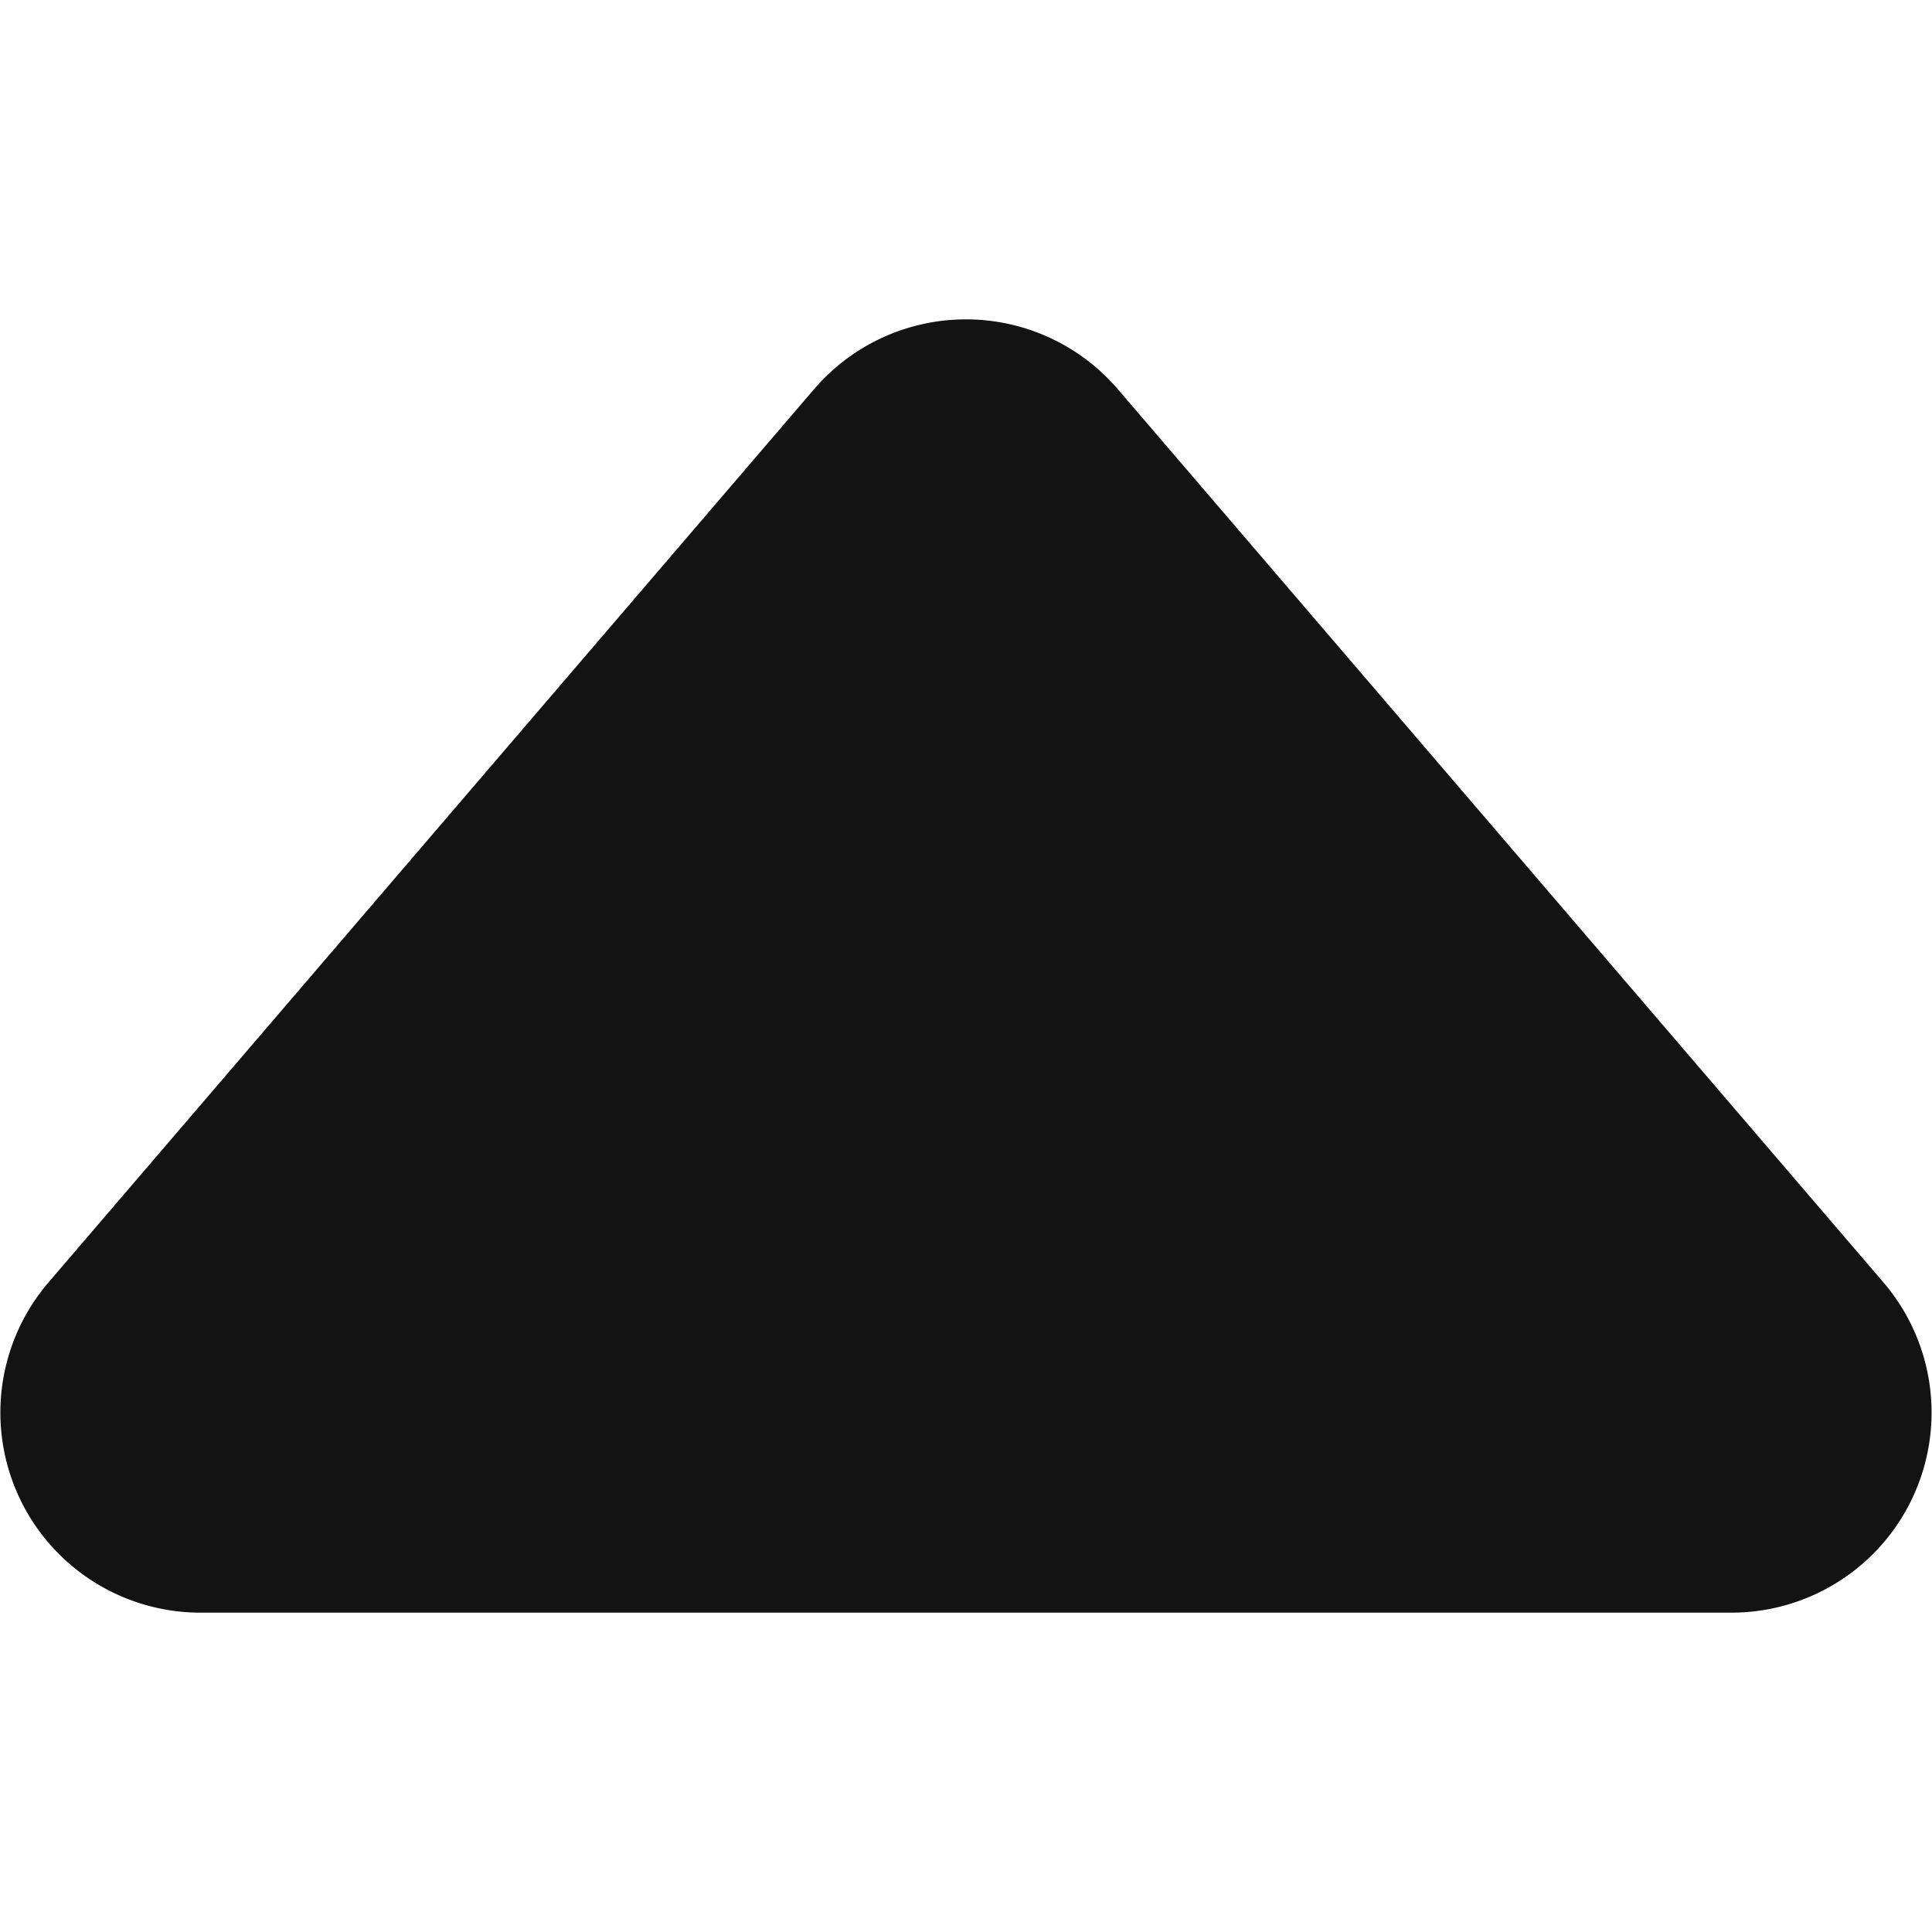 <svg xmlns="http://www.w3.org/2000/svg" xmlns:xlink="http://www.w3.org/1999/xlink" width="150" height="150" viewBox="0 0 150 150">
  <defs>
    <clipPath id="clip-up">
      <rect width="150" height="150"/>
    </clipPath>
  </defs>
  <g id="up" clip-path="url(#clip-up)">
    <g id="Arrow_drop_up" data-name="Arrow drop up" transform="translate(0 24.795)">
      <path id="Shape" d="M63.2,5.425a15.535,15.535,0,0,1,23.591,0l59.435,69.34a15.535,15.535,0,0,1-11.8,25.646H15.565A15.535,15.535,0,0,1,3.77,74.765Z" transform="translate(0)" fill="#131313"/>
    </g>
  </g>
</svg>
